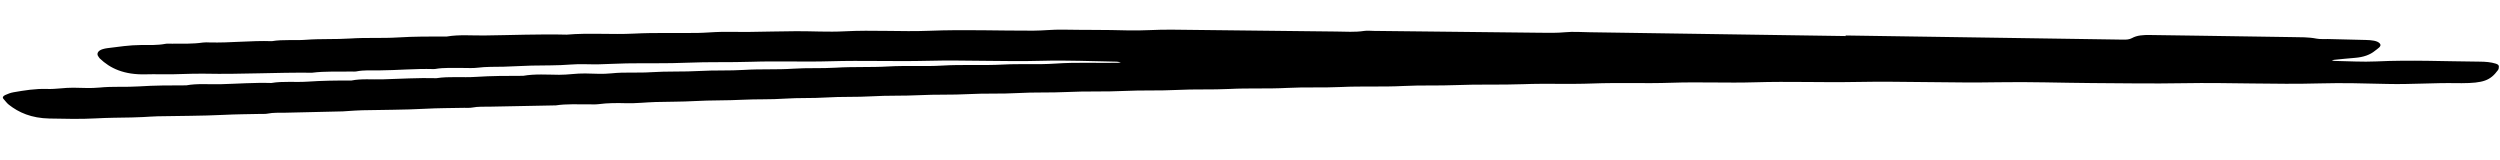 <svg width="312" height="20" viewBox="0 0 312 20" fill="none" xmlns="http://www.w3.org/2000/svg">
<path d="M230.34 4.429C241.461 4.595 252.582 4.76 263.703 4.926C264.115 4.932 264.527 4.933 264.939 4.946C265.365 4.958 265.764 4.928 266.071 4.754C266.696 4.401 267.486 4.354 268.334 4.369C270.394 4.406 272.453 4.426 274.513 4.456C278.357 4.512 282.201 4.564 286.046 4.63C287.067 4.648 288.094 4.621 289.102 4.82C289.536 4.906 290.053 4.859 290.533 4.871C292.111 4.91 293.689 4.949 295.267 4.988C295.962 5.006 296.713 5.072 297.012 5.439C297.292 5.783 296.708 6.077 296.386 6.345C295.805 6.828 294.973 7.139 293.883 7.222C293.015 7.288 292.154 7.381 291.291 7.467C291.193 7.477 291.105 7.517 291.012 7.543C291.142 7.564 291.271 7.601 291.401 7.603C293.117 7.633 294.851 7.748 296.546 7.667C300.86 7.461 305.173 7.66 309.486 7.693C310.184 7.699 310.845 7.748 311.472 7.942C311.757 8.029 311.861 8.153 311.858 8.307C311.855 8.455 311.845 8.615 311.746 8.749C310.788 10.055 309.906 10.37 307.232 10.38C307.026 10.381 306.82 10.381 306.614 10.377C303.736 10.323 300.881 10.546 297.998 10.478C295.186 10.412 292.358 10.328 289.557 10.407C283.87 10.566 278.176 10.281 272.497 10.384C268.66 10.454 264.829 10.39 260.995 10.365C257.151 10.339 253.298 10.196 249.464 10.265C243.501 10.373 237.532 10.118 231.582 10.23C227.401 10.309 223.217 10.142 219.054 10.269C215.56 10.377 212.061 10.207 208.585 10.328C205.3 10.442 202.004 10.293 198.737 10.42C195.861 10.531 192.981 10.396 190.122 10.505C187.318 10.611 184.503 10.503 181.716 10.62C179.527 10.711 177.329 10.618 175.161 10.731C172.564 10.866 169.952 10.735 167.374 10.858C165.116 10.967 162.849 10.854 160.613 10.973C158.221 11.1 155.815 10.98 153.443 11.102C151.254 11.213 149.056 11.109 146.889 11.225C144.702 11.341 142.504 11.24 140.336 11.349C137.944 11.47 135.539 11.361 133.167 11.483C131.116 11.588 129.054 11.494 127.025 11.614C124.975 11.735 122.913 11.63 120.884 11.745C118.835 11.86 116.776 11.771 114.745 11.878C112.765 11.982 110.769 11.899 108.812 12.019C106.899 12.136 104.973 12.042 103.084 12.167C101.377 12.279 99.656 12.191 97.975 12.309C96.2 12.434 94.418 12.358 92.658 12.45C90.681 12.554 88.687 12.501 86.728 12.612C85.087 12.705 83.453 12.687 81.818 12.732C80.594 12.767 79.391 12.914 78.149 12.88C76.987 12.848 75.826 12.848 74.682 13C74.293 13.052 73.862 13.016 73.451 13.021C72.087 13.036 70.708 12.947 69.37 13.152C69.306 13.162 69.233 13.154 69.164 13.155C66.5 13.207 63.836 13.257 61.173 13.311C60.424 13.326 59.669 13.281 58.935 13.423C58.628 13.483 58.258 13.451 57.916 13.457C56.279 13.488 54.647 13.486 53.008 13.576C50.431 13.716 47.822 13.7 45.227 13.76C44.616 13.774 44.009 13.824 43.401 13.859C43.198 13.871 42.997 13.895 42.794 13.9C40.405 13.956 38.016 14.009 35.627 14.066C34.879 14.084 34.12 14.031 33.39 14.181C33.146 14.231 32.849 14.211 32.577 14.216C31.008 14.249 29.444 14.258 27.873 14.337C25.158 14.472 22.412 14.456 19.68 14.513C19.069 14.526 18.463 14.579 17.853 14.608C17.378 14.63 16.901 14.649 16.424 14.659C14.924 14.688 13.428 14.692 11.926 14.775C10.027 14.88 8.087 14.827 6.167 14.791C3.921 14.748 2.338 14.043 1.1 13.065C0.827 12.849 0.668 12.591 0.445 12.355C0.249 12.147 0.4 11.975 0.665 11.854C0.972 11.716 1.317 11.578 1.69 11.514C3.048 11.278 4.431 11.052 5.877 11.102C6.99 11.141 8.033 10.934 9.131 10.946C10.228 10.957 11.358 11.036 12.417 10.928C14.052 10.762 15.701 10.891 17.32 10.784C19.293 10.655 21.268 10.651 23.248 10.652C24.645 10.396 26.102 10.545 27.53 10.509C29.64 10.455 31.739 10.291 33.862 10.358C35.327 10.107 36.86 10.292 38.341 10.191C40.174 10.066 42.01 10.04 43.854 10.05C45.11 9.798 46.43 9.938 47.719 9.903C49.967 9.842 52.206 9.693 54.466 9.758C56.072 9.508 57.742 9.703 59.361 9.596C61.334 9.465 63.31 9.462 65.292 9.462C66.758 9.203 68.287 9.324 69.78 9.333C70.889 9.34 71.93 9.147 73.028 9.168C74.126 9.189 75.26 9.266 76.314 9.153C77.949 8.978 79.597 9.121 81.216 9.013C83.257 8.877 85.325 8.976 87.347 8.857C89.193 8.748 91.045 8.842 92.865 8.724C94.909 8.592 96.978 8.71 98.992 8.573C100.772 8.452 102.55 8.555 104.305 8.447C106.484 8.311 108.69 8.422 110.845 8.295C113.105 8.162 115.368 8.319 117.599 8.184C120.125 8.031 122.671 8.191 125.172 8.056C127.362 7.939 129.562 8.084 131.715 7.935C134.311 7.755 136.903 7.882 139.494 7.838C139.624 7.835 139.753 7.803 139.882 7.785C139.713 7.754 139.545 7.698 139.376 7.696C136.287 7.647 133.186 7.501 130.113 7.585C125.316 7.717 120.513 7.469 115.731 7.589C111.69 7.69 107.641 7.524 103.616 7.645C100.328 7.743 97.037 7.601 93.765 7.71C91.099 7.799 88.419 7.71 85.772 7.826C83.239 7.936 80.712 7.869 78.185 7.91C77.028 7.929 75.876 8.004 74.719 8.026C73.554 8.047 72.364 7.96 71.225 8.054C69.59 8.189 67.953 8.15 66.316 8.187C65.16 8.213 64.009 8.299 62.853 8.325C61.763 8.351 60.673 8.312 59.591 8.452C59.006 8.528 58.362 8.475 57.745 8.481C56.585 8.495 55.41 8.41 54.28 8.613C54.218 8.625 54.144 8.621 54.076 8.619C51.81 8.552 49.577 8.77 47.32 8.786C46.366 8.792 45.399 8.728 44.472 8.913C44.289 8.95 44.063 8.924 43.858 8.928C42.221 8.96 40.568 8.87 38.954 9.076C34.499 9.024 30.067 9.29 25.605 9.197C23.768 9.159 21.928 9.312 20.079 9.272C19.462 9.259 18.842 9.257 18.227 9.275C15.469 9.358 13.736 8.526 12.45 7.29C12.382 7.225 12.352 7.148 12.296 7.08C11.999 6.717 12.222 6.306 12.827 6.13C13.004 6.078 13.196 6.035 13.392 6.011C14.779 5.841 16.148 5.625 17.595 5.618C18.616 5.613 19.648 5.663 20.641 5.471C20.886 5.424 21.184 5.456 21.459 5.454C22.755 5.445 24.059 5.497 25.33 5.309C25.586 5.271 25.877 5.29 26.15 5.297C28.755 5.367 31.319 5.046 33.926 5.138C35.322 4.903 36.789 5.073 38.197 4.964C40.033 4.822 41.897 4.927 43.711 4.805C45.693 4.671 47.684 4.796 49.642 4.674C51.686 4.546 53.727 4.555 55.775 4.555C57.311 4.297 58.9 4.446 60.465 4.427C63.883 4.388 67.293 4.239 70.719 4.324C73.505 4.084 76.339 4.335 79.116 4.194C81.787 4.057 84.447 4.153 87.109 4.109C88.058 4.093 88.999 3.998 89.949 3.981C91.113 3.961 92.283 3.998 93.448 3.985C95.426 3.963 97.402 3.903 99.38 3.893C101.369 3.884 103.382 4.015 105.347 3.91C108.906 3.72 112.479 3.98 116.016 3.84C120.333 3.67 124.645 3.842 128.957 3.827C130.183 3.823 131.385 3.676 132.625 3.699C135.302 3.749 137.982 3.711 140.656 3.792C142.515 3.849 144.335 3.68 146.181 3.701C153.046 3.781 159.91 3.862 166.775 3.935C167.932 3.947 169.097 4.037 170.245 3.86C170.625 3.801 171.064 3.851 171.476 3.856C178.409 3.934 185.343 4.014 192.276 4.088C193.297 4.099 194.307 4.121 195.338 4.023C196.332 3.928 197.39 4.01 198.419 4.025C209.06 4.182 219.7 4.341 230.34 4.499C230.339 4.476 230.339 4.453 230.34 4.429Z" fill="black"/>
</svg>
